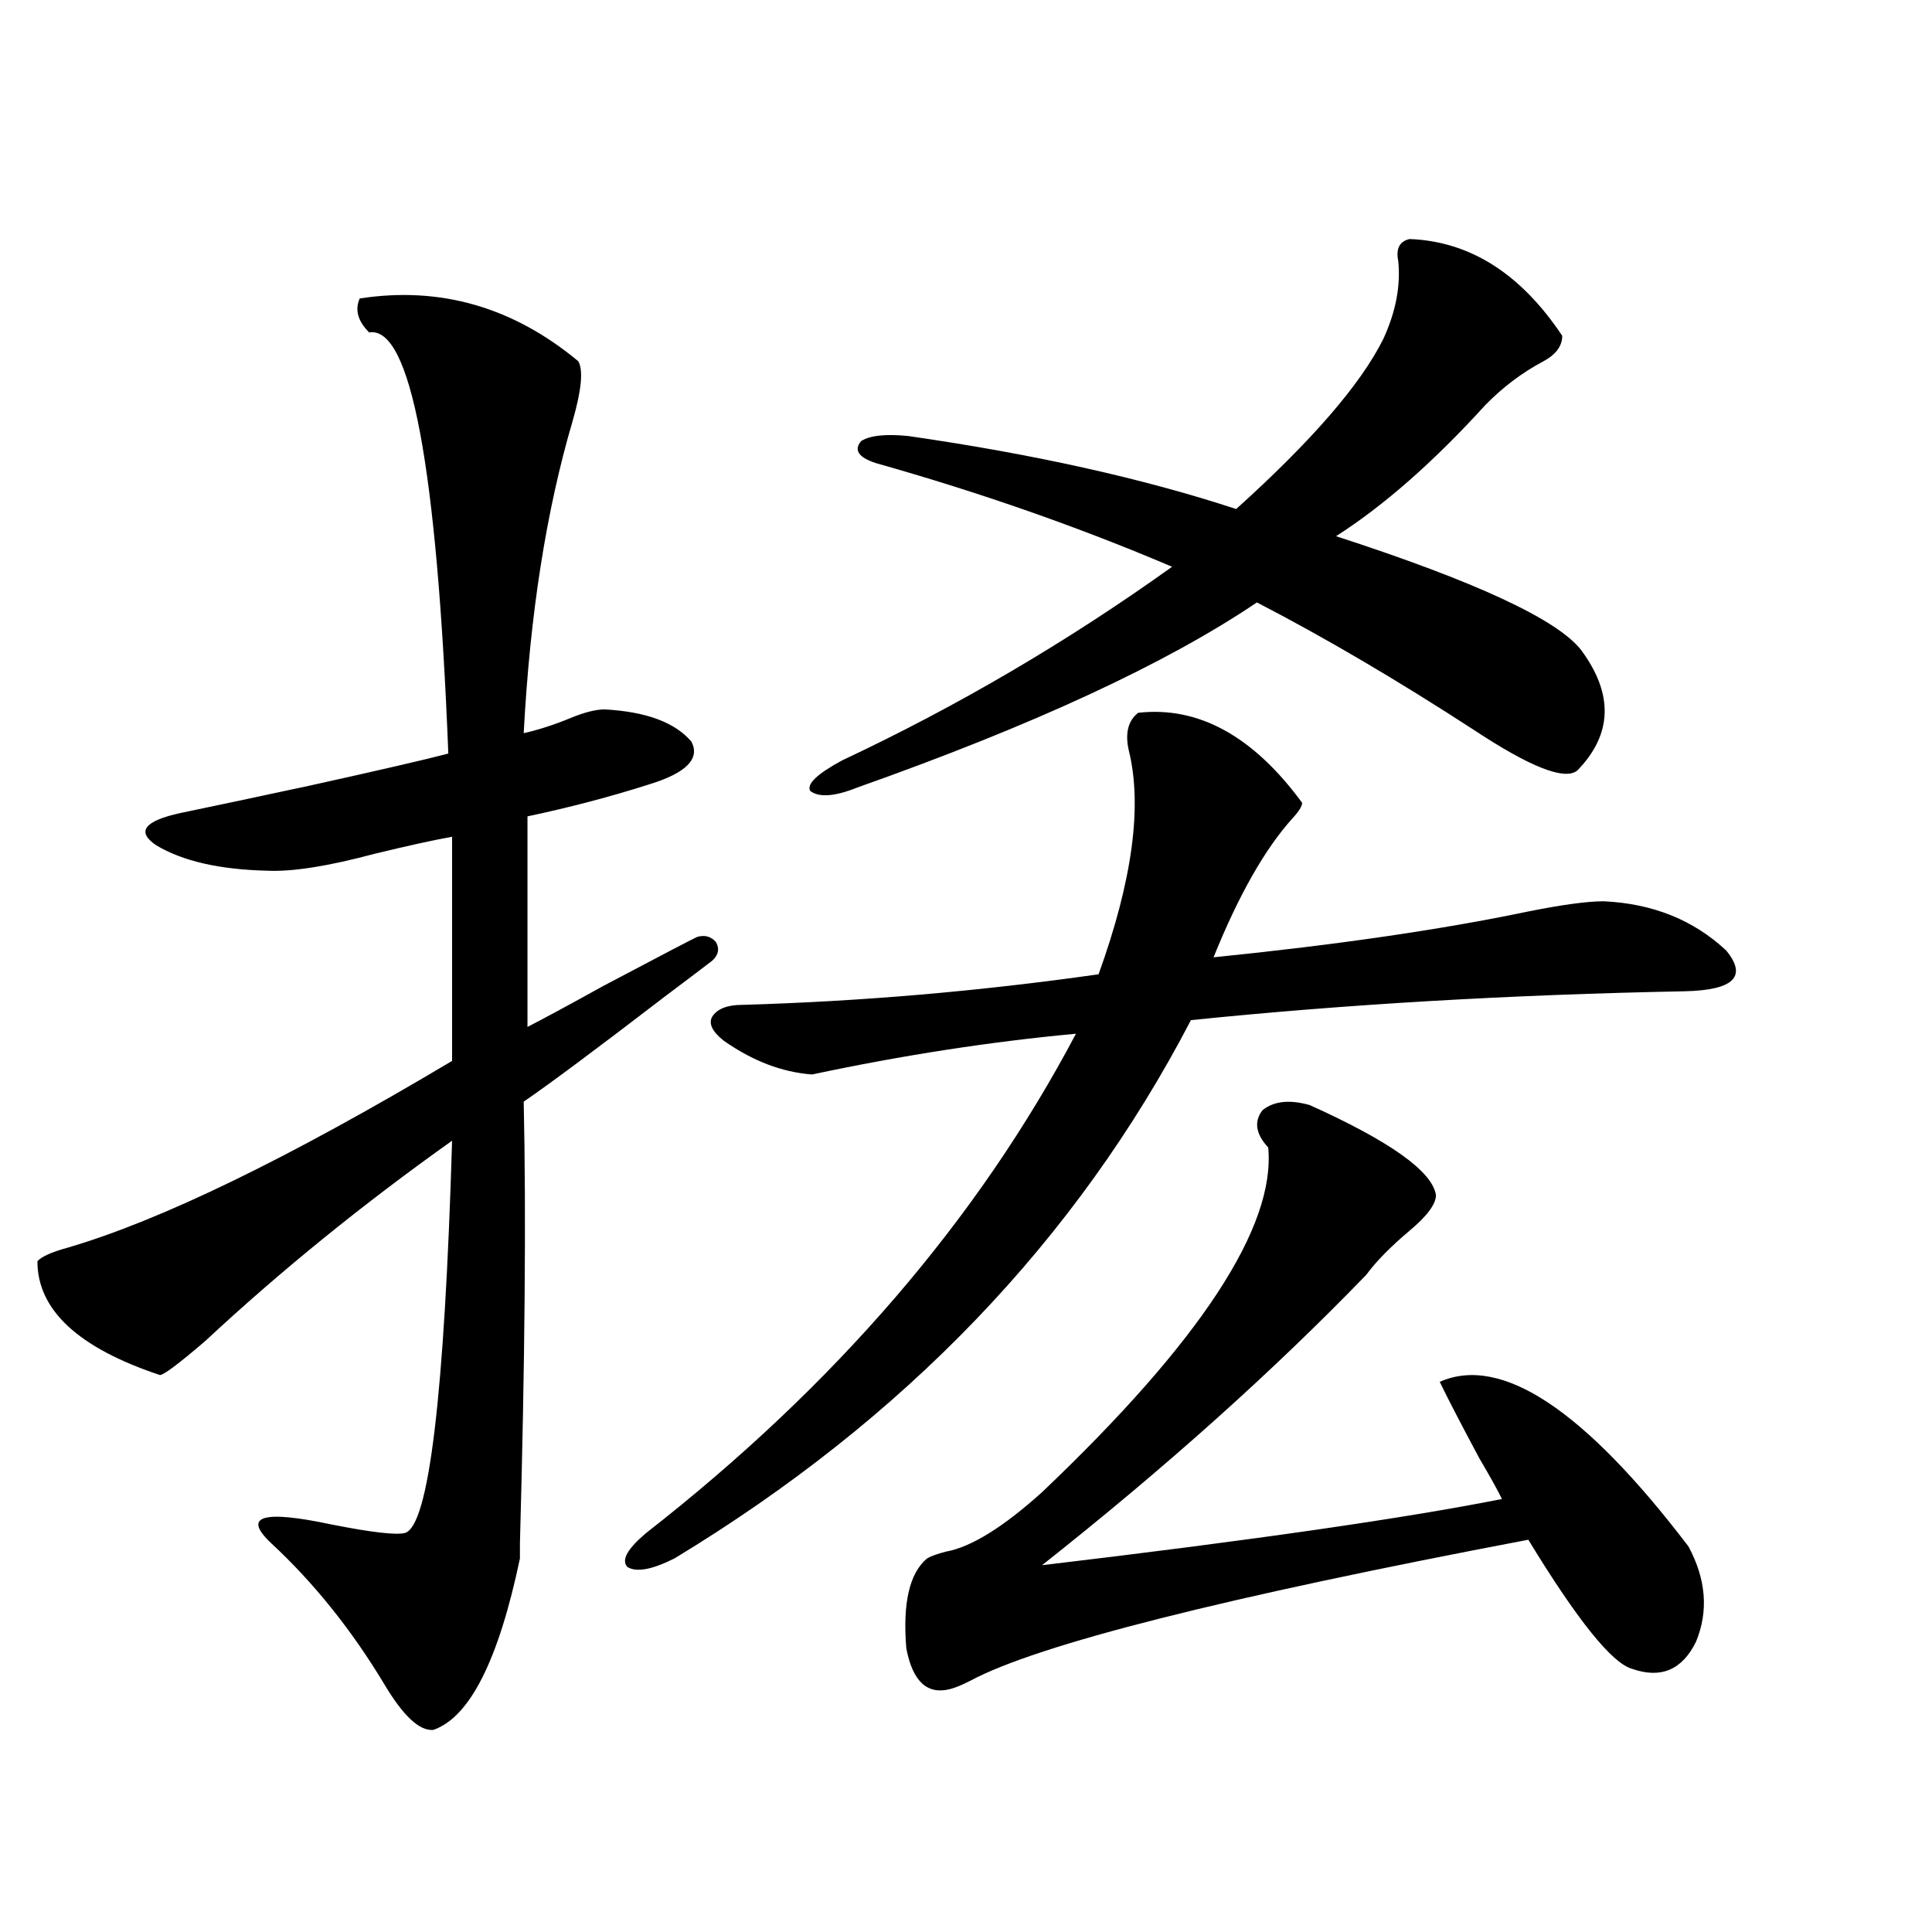 <?xml version="1.0" encoding="utf-8"?>
<!-- Generator: Adobe Illustrator 16.0.0, SVG Export Plug-In . SVG Version: 6.00 Build 0)  -->
<!DOCTYPE svg PUBLIC "-//W3C//DTD SVG 1.1//EN" "http://www.w3.org/Graphics/SVG/1.1/DTD/svg11.dtd">
<svg version="1.1" id="图层_1" xmlns="http://www.w3.org/2000/svg" xmlns:xlink="http://www.w3.org/1999/xlink" x="0px" y="0px"
	 width="1000px" height="1000px" viewBox="0 0 1000 1000" enable-background="new 0 0 1000 1000" xml:space="preserve">
<path d="M186.19,154.489c41.615-6.441,79.343,4.395,113.168,32.52c2.592,4.697,1.616,14.941-2.927,30.762
	c-13.658,46.294-22.118,100.195-25.365,161.719c7.805-1.758,15.93-4.395,24.39-7.91c7.149-2.925,13.003-4.395,17.561-4.395
	c21.463,1.181,36.417,6.743,44.877,16.699c4.543,8.789-2.606,16.123-21.463,21.973c-20.167,6.455-41.31,12.016-63.413,16.699
	v108.984c9.101-4.683,22.104-11.714,39.023-21.094c29.908-15.82,46.173-24.307,48.779-25.488c3.902-1.167,7.149-0.288,9.756,2.637
	c1.951,3.516,1.296,6.743-1.951,9.668c-4.558,3.516-12.683,9.668-24.39,18.457c-35.121,26.958-59.511,45.126-73.169,54.492
	c1.296,58.598,0.641,134.775-1.951,228.516c0,4.697,0,7.333,0,7.91c-11.066,52.734-26.021,82.315-44.877,88.77
	c-7.164,0.577-15.609-7.333-25.365-23.73c-16.92-28.125-36.432-52.432-58.535-72.949c-14.969-14.063-4.558-17.276,31.219-9.668
	c20.808,4.106,33.49,5.576,38.048,4.395c12.348-3.516,20.487-71.191,24.39-203.027c-46.188,32.822-88.778,67.387-127.802,103.711
	c-13.658,11.728-21.463,17.578-23.414,17.578c-42.285-14.063-63.413-33.687-63.413-58.887c1.951-2.334,7.149-4.683,15.609-7.031
	c48.124-14.063,114.464-46.28,199.02-96.68V433.102c-9.756,1.758-23.094,4.697-39.999,8.789c-24.069,6.455-42.605,9.38-55.608,8.789
	c-24.725-0.577-43.901-4.971-57.56-13.184c-10.411-7.031-6.188-12.593,12.683-16.699c16.905-3.516,39.023-8.198,66.34-14.063
	c37.072-8.198,61.127-13.76,72.193-16.699c-5.854-148.823-19.512-221.484-40.975-217.969
	C185.215,166.217,183.584,160.353,186.19,154.489z M589.107,368.942c31.219-3.516,59.511,12.016,84.876,46.582
	c0,1.758-1.631,4.395-4.878,7.91c-14.313,15.82-27.972,39.853-40.975,72.07c63.733-6.441,118.046-14.351,162.923-23.73
	c17.561-3.516,30.563-5.273,39.023-5.273c25.365,1.181,46.493,9.668,63.413,25.488c11.052,13.486,3.902,20.517-21.463,21.094
	c-90.409,1.758-175.605,6.743-255.604,14.941c-59.19,113.681-148.289,206.543-267.311,278.613
	c-11.707,5.864-19.847,7.333-24.39,4.395c-3.262-3.516,0-9.366,9.756-17.578c97.559-76.163,171.703-162.295,222.434-258.398
	c-44.236,4.106-89.754,11.137-136.582,21.094c-15.609-1.167-30.898-7.031-45.853-17.578c-5.854-4.683-7.805-8.789-5.854-12.305
	c2.592-4.092,7.805-6.152,15.609-6.152c61.127-1.758,122.589-7.031,184.386-15.82c17.561-48.628,22.759-87.3,15.609-116.016
	C582.278,379.489,583.895,373.048,589.107,368.942z M808.614,173.824c0,5.273-3.262,9.668-9.756,13.184
	c-11.066,5.864-21.143,13.486-30.243,22.852c-26.676,29.306-52.361,51.855-77.071,67.676
	c72.193,23.442,114.464,43.066,126.826,58.887c16.905,22.852,16.25,43.657-1.951,62.402c-6.509,5.273-24.39-1.758-53.657-21.094
	c-39.679-25.777-77.071-47.749-112.192-65.918c-46.828,31.641-115.774,63.583-206.824,95.801
	c-11.707,4.697-19.847,5.273-24.39,1.758c-1.951-3.516,3.567-8.789,16.585-15.82c59.831-28.125,116.735-61.523,170.728-100.195
	c-48.139-20.503-99.189-38.37-153.167-53.613c-9.115-2.925-11.707-6.729-7.805-11.426c4.543-2.925,12.683-3.804,24.39-2.637
	c65.029,9.38,121.613,21.973,169.752,37.793c39.023-35.156,64.389-64.448,76.096-87.891c6.494-14.063,9.101-27.534,7.805-40.43
	c-1.311-6.441,0.641-10.245,5.854-11.426C760.811,124.908,787.151,141.607,808.614,173.824z M677.886,571.969
	c41.615,18.759,63.413,34.277,65.364,46.582c0,4.697-4.558,10.849-13.658,18.457c-9.756,8.212-17.24,15.82-22.438,22.852
	c-48.139,49.809-104.067,99.907-167.801,150.293c108.61-12.881,187.953-24.307,238.043-34.277
	c-1.951-4.092-5.854-11.124-11.707-21.094c-9.115-16.988-15.944-30.171-20.487-39.551c31.859-14.063,74.785,14.365,128.777,85.254
	c9.101,17.001,10.396,33.398,3.902,49.219c-7.164,14.639-18.216,19.336-33.17,14.063c-10.411-2.939-28.292-25.2-53.657-66.797
	c-157.404,29.883-253.652,54.19-288.773,72.949c-4.558,2.334-8.14,3.804-10.731,4.395c-11.707,2.925-19.191-4.106-22.438-21.094
	c-1.951-23.428,1.616-38.96,10.731-46.582c1.951-1.167,5.198-2.334,9.756-3.516c13.003-2.334,29.588-12.593,49.755-30.762
	c81.949-77.92,120.973-137.398,117.07-178.418c-6.509-7.031-7.484-13.472-2.927-19.336
	C659.35,569.923,667.475,569.044,677.886,571.969z"/>
</svg>
